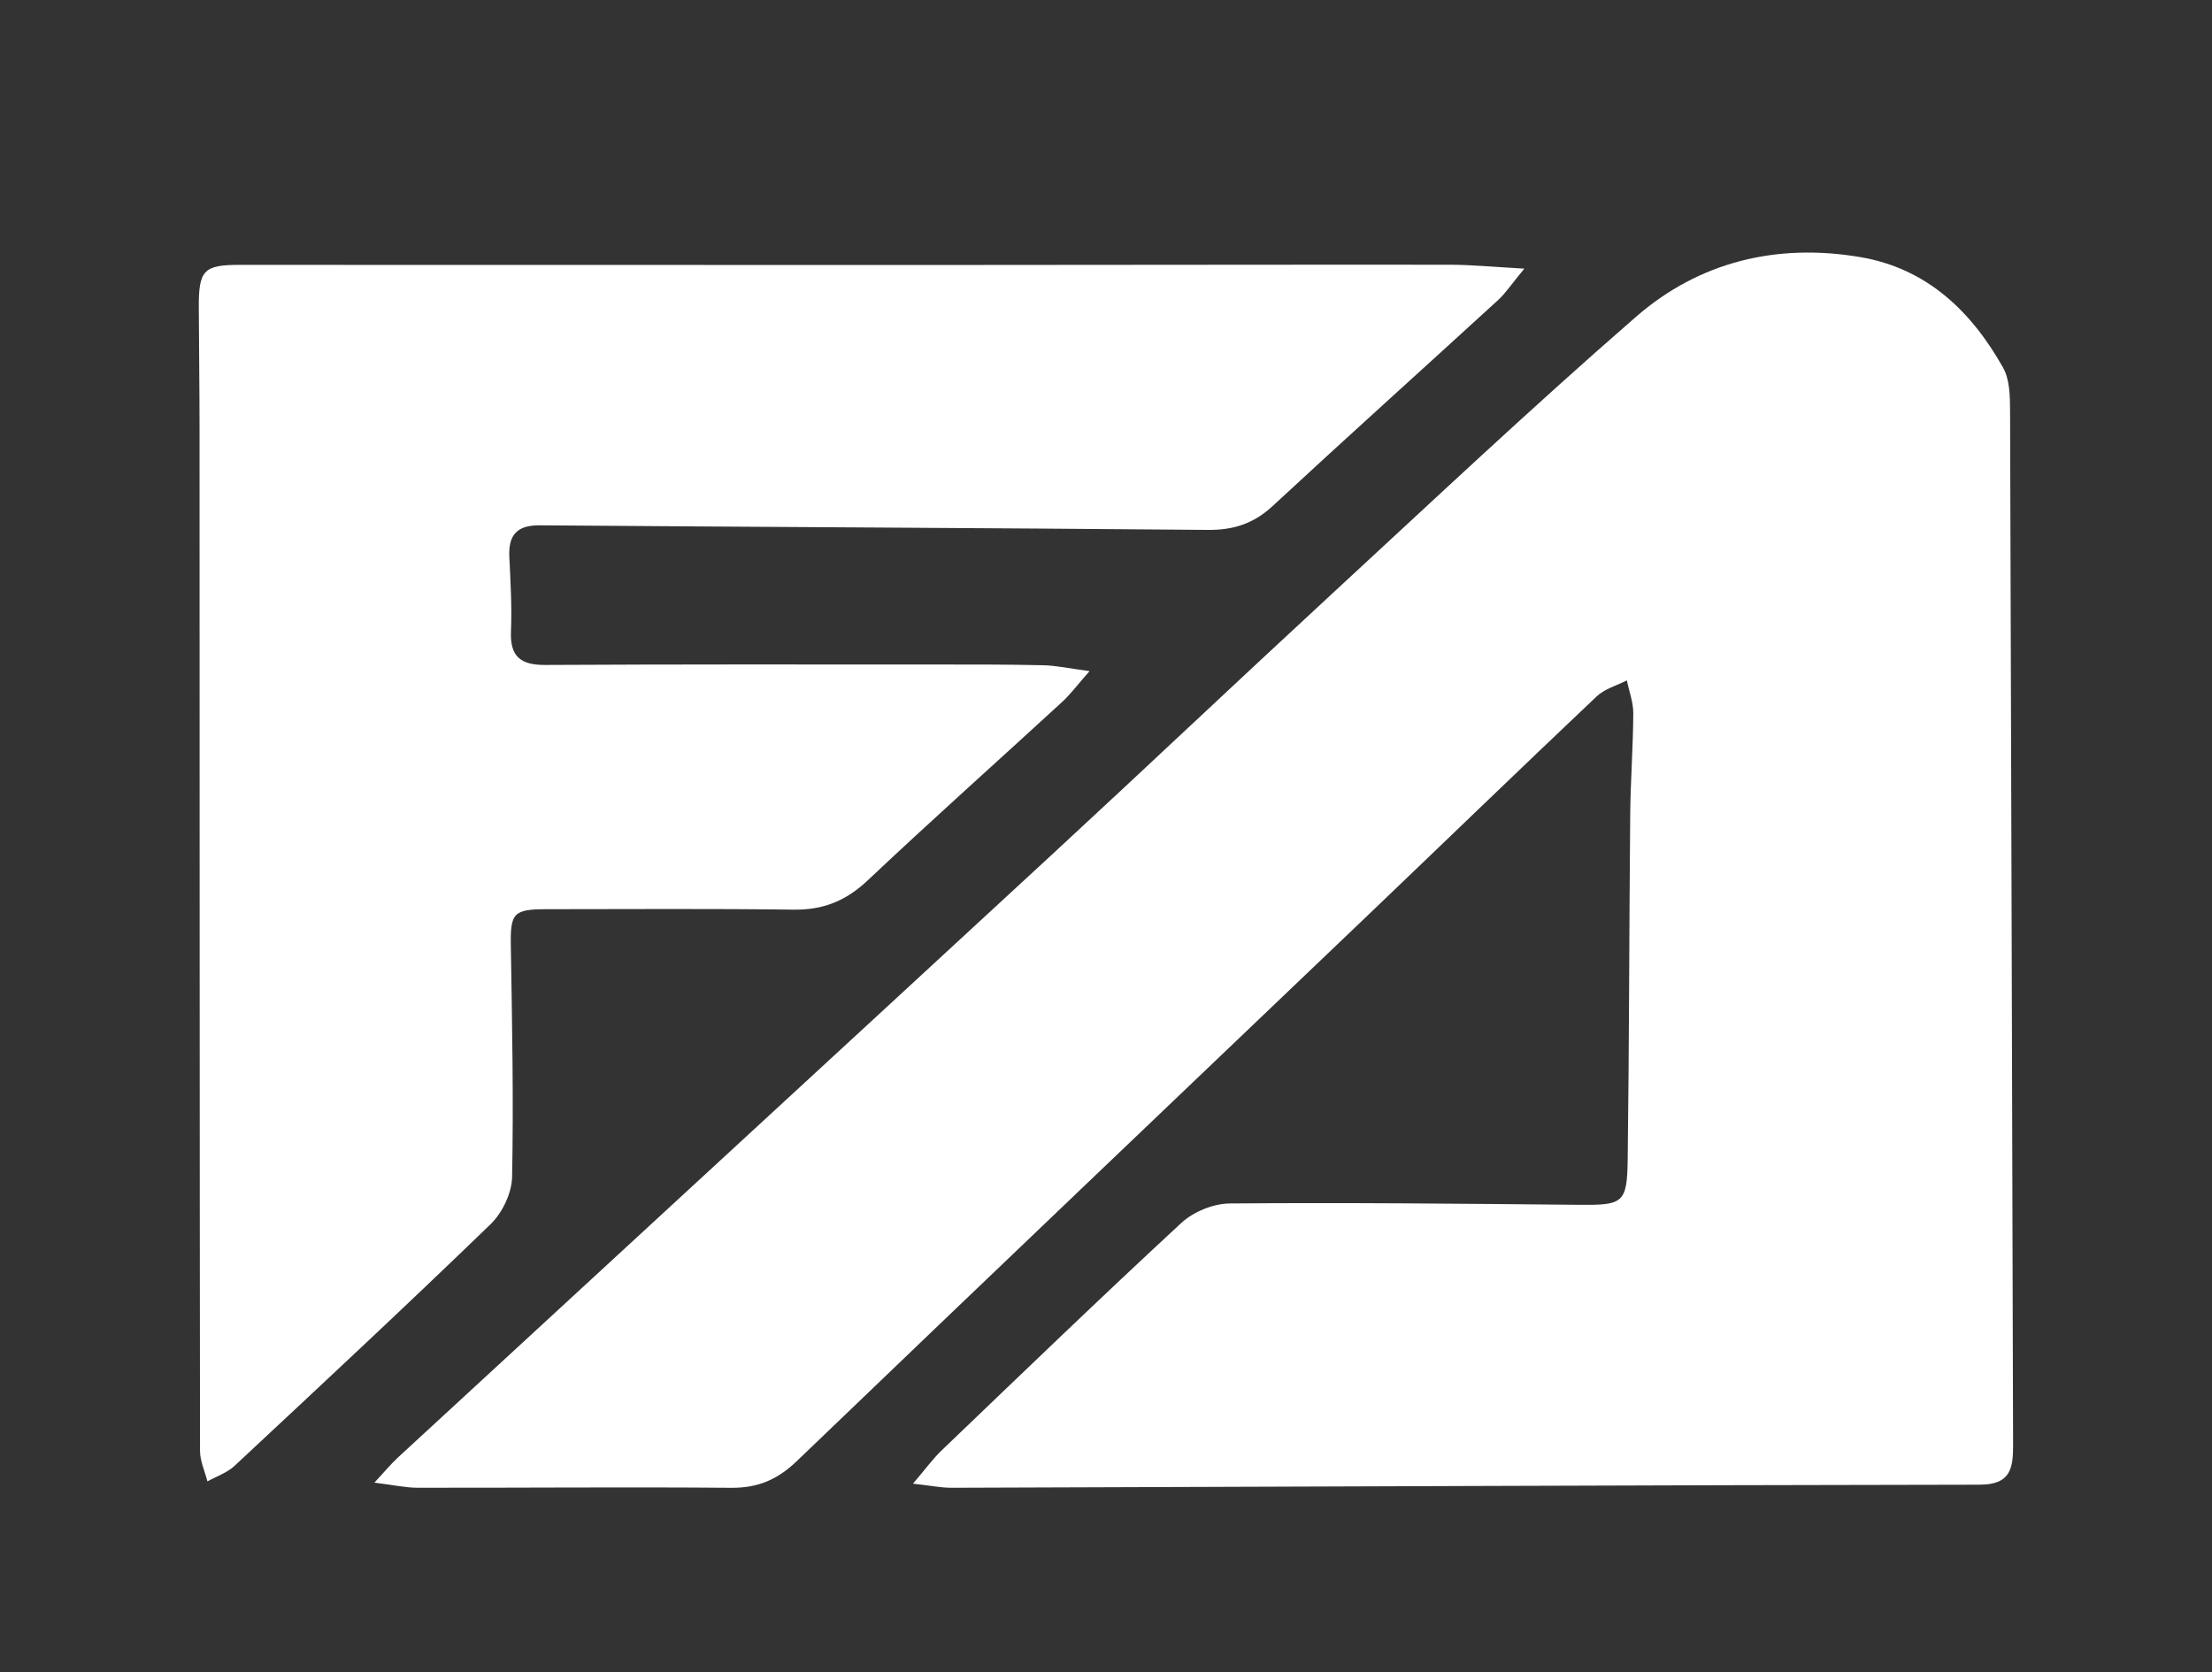 <svg width="410" height="310" viewBox="0 0 410 310" fill="none" xmlns="http://www.w3.org/2000/svg">
<rect x="0" y="0" width="410" height="310" fill="#333333" stroke="none"/>
<path d="M169.226 275.043C171.568 272.302 172.911 270.431 174.55 268.864C189.289 254.744 203.98 240.569 218.961 226.712C221.199 224.641 224.891 223.129 227.921 223.101C249.5 222.922 271.086 223.143 292.664 223.35C300.805 223.426 301.59 223.081 301.694 215.016C301.976 193.723 301.969 172.43 302.162 151.137C302.217 144.84 302.699 138.543 302.734 132.247C302.747 130.21 301.962 128.173 301.542 126.136C299.662 127.096 297.437 127.69 295.963 129.084C281.637 142.645 267.463 156.364 253.199 169.993C218.031 203.597 182.794 237.138 147.716 270.838C144.135 274.284 140.484 275.858 135.519 275.816C116.151 275.651 96.776 275.83 77.402 275.803C75.184 275.803 72.966 275.292 69.398 274.857C71.485 272.613 72.505 271.356 73.683 270.265C114.064 233.023 154.494 195.822 194.848 158.552C212.211 142.513 229.375 126.254 246.738 110.222C265.472 92.926 284.034 75.424 303.271 58.701C315.007 48.496 329.381 45.044 344.803 47.661C357.117 49.746 365.369 57.665 371.271 68.146C372.511 70.349 372.559 73.421 372.573 76.093C372.8 139.979 372.938 203.866 373.131 267.752C373.145 272.081 372.773 275.23 366.953 275.236C303.395 275.319 239.837 275.616 176.279 275.809C174.378 275.803 172.463 275.402 169.226 275.043Z" fill="white"/>
<path d="M201.949 124.417C199.669 126.999 198.409 128.712 196.873 130.127C184.861 141.167 172.677 152.028 160.81 163.227C156.808 167.003 152.572 168.709 147.117 168.633C131.827 168.433 116.53 168.543 101.24 168.55C95.144 168.55 94.586 169.316 94.683 175.309C94.917 189.615 95.206 203.928 94.917 218.22C94.855 221.189 93.105 224.841 90.936 226.94C75.294 242.075 59.377 256.912 43.46 271.757C42.09 273.034 40.134 273.683 38.446 274.622C37.971 272.744 37.082 270.866 37.075 268.988C36.993 205.965 37.007 142.942 36.986 79.925C36.986 72.261 36.883 64.597 36.848 56.934C36.821 50.112 37.771 49.104 44.349 49.104C87.341 49.104 130.332 49.132 173.324 49.125C205.103 49.118 236.875 49.049 268.654 49.076C272.766 49.076 276.871 49.491 282.54 49.801C280.157 52.674 279.082 54.337 277.67 55.629C263.75 68.381 249.714 80.995 235.87 93.824C232.364 97.069 228.624 98.277 223.906 98.236C182.616 97.87 141.325 97.704 100.034 97.386C95.785 97.352 94.207 99.209 94.407 103.262C94.628 107.853 94.896 112.459 94.71 117.043C94.51 121.773 96.563 123.299 101.081 123.271C125.036 123.14 148.998 123.181 172.952 123.188C179.75 123.188 186.548 123.167 193.339 123.326C195.778 123.374 198.209 123.92 201.949 124.417Z" fill="white"/>
</svg>
